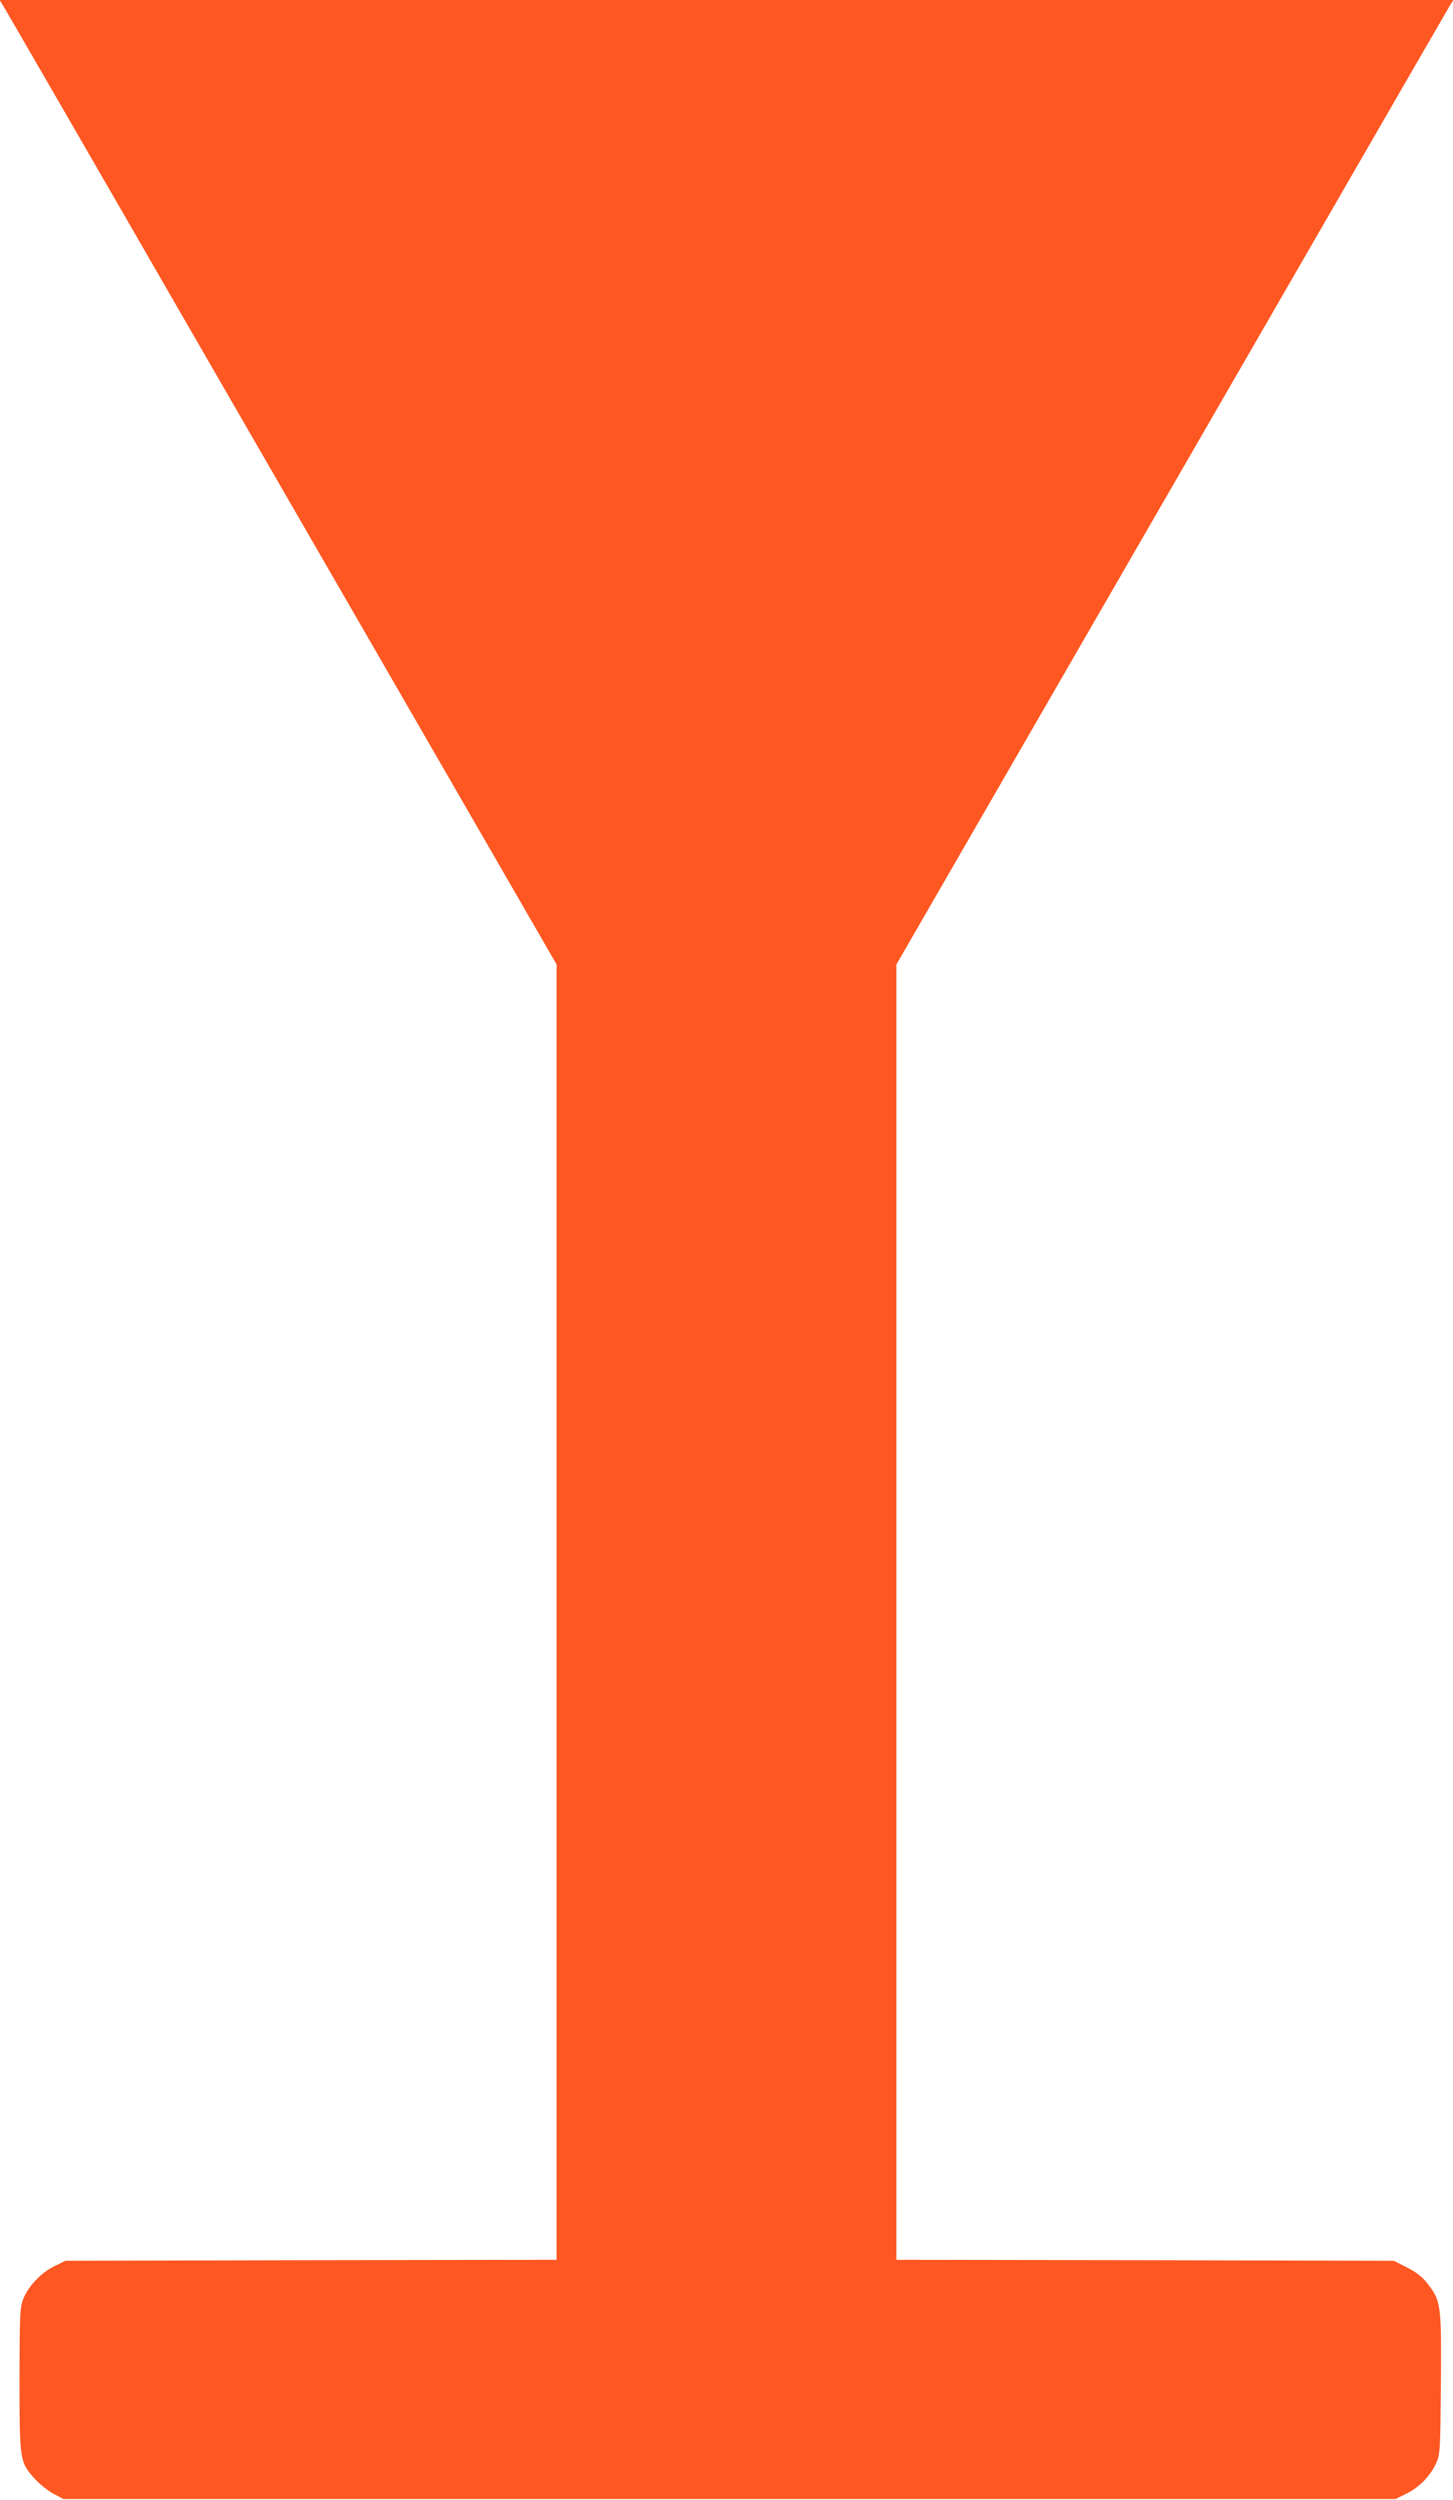 <?xml version="1.0" standalone="no"?>
<!DOCTYPE svg PUBLIC "-//W3C//DTD SVG 20010904//EN"
 "http://www.w3.org/TR/2001/REC-SVG-20010904/DTD/svg10.dtd">
<svg version="1.0" xmlns="http://www.w3.org/2000/svg"
 width="744pt" height="1280pt" viewBox="0 0 744 1280"
 preserveAspectRatio="xMidYMid meet">
<g transform="translate(0,1280) scale(0.1,-0.1)"
fill="#ff5722" stroke="none">
<path d="M18 12768 c11 -18 458 -791 992 -1718 535 -927 1168 -2023 1406
-2436 l434 -752 0 -3316 0 -3316 -1257 -2 -1258 -3 -57 -28 c-70 -34 -137
-107 -161 -173 -15 -43 -17 -91 -17 -410 0 -411 1 -420 77 -504 25 -28 69 -63
97 -78 l51 -27 3410 0 3410 0 57 28 c65 32 121 89 152 156 20 44 21 63 24 404
3 404 1 425 -66 512 -27 36 -57 60 -106 85 l-69 35 -1273 3 -1274 2 0 3316 0
3316 812 1407 c446 773 1079 1870 1406 2436 327 567 603 1045 614 1063 l20 32
-3722 0 -3722 0 20 -32z"/>
</g>
</svg>
